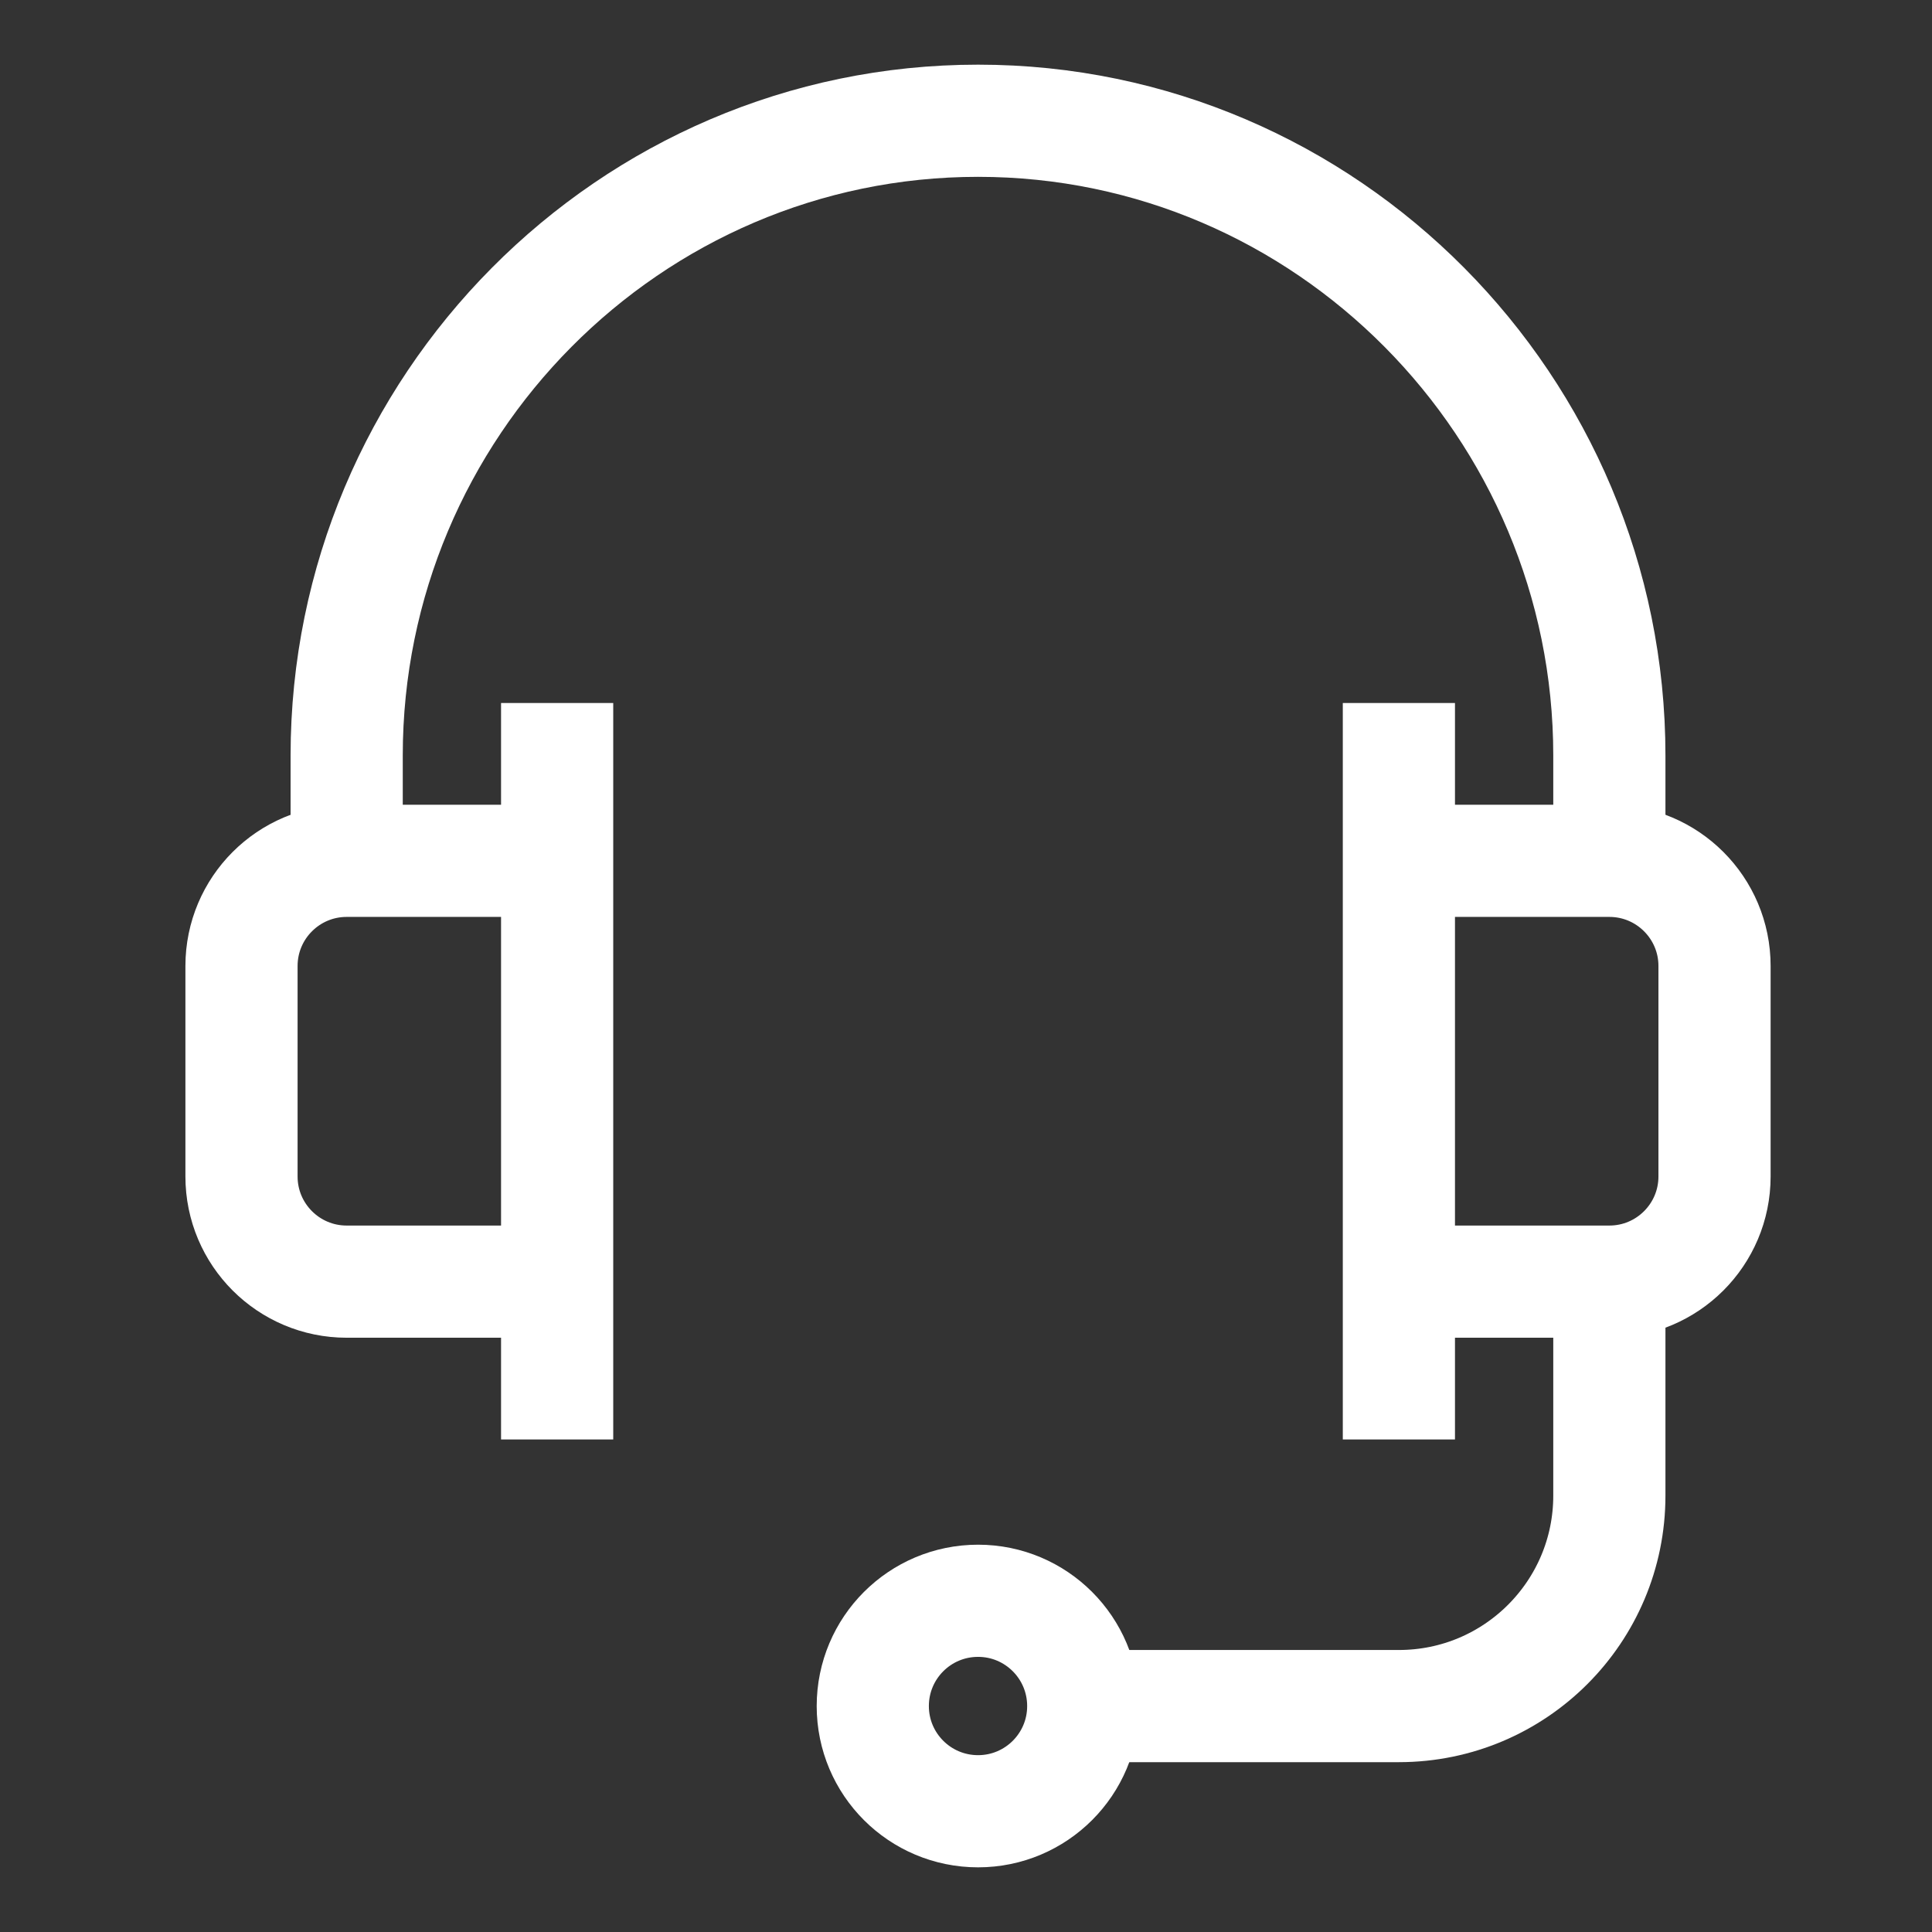 <?xml version="1.0" encoding="utf-8"?>
<svg xmlns="http://www.w3.org/2000/svg" fill="none" height="100%" overflow="visible" preserveAspectRatio="none" style="display: block;" viewBox="0 0 16 16" width="100%">
<rect x="0" y="0" width="16" height="16" fill="#333333" stroke="none"/>
<g id="call-center 1">
<g id="Group 1244829250">
<path d="M11.585 10.614H13.328C13.809 10.614 14.199 10.224 14.199 9.743V8C14.199 7.519 13.809 7.129 13.328 7.129H11.585" id="path108" stroke="white" stroke-width="0.929"/>
<path d="M11.585 5.822V11.921" id="path112" stroke="white" stroke-width="0.929"/>
<path d="M4.614 10.614H2.871C2.39 10.614 2 10.224 2 9.743V8C2 7.519 2.39 7.129 2.871 7.129H4.614" id="path116" stroke="white" stroke-width="0.929"/>
<path d="M4.614 5.822V11.921" id="path120" stroke="white" stroke-width="0.929"/>
<path d="M2.871 7.129V6.257C2.871 3.37 5.212 1 8.1 1C10.987 1 13.328 3.37 13.328 6.257V7.129" id="path124" stroke="white" stroke-width="0.929"/>
<path d="M8.971 14.129C8.971 14.61 8.581 15 8.1 15C7.618 15 7.228 14.61 7.228 14.129C7.228 13.647 7.618 13.257 8.1 13.257C8.581 13.257 8.971 13.647 8.971 14.129Z" id="path128" stroke="white" stroke-width="0.929"/>
<path d="M8.971 14.129H11.585C12.548 14.129 13.328 13.348 13.328 12.386V10.614" id="path132" stroke="white" stroke-width="0.929"/>
</g>
</g>
</svg>